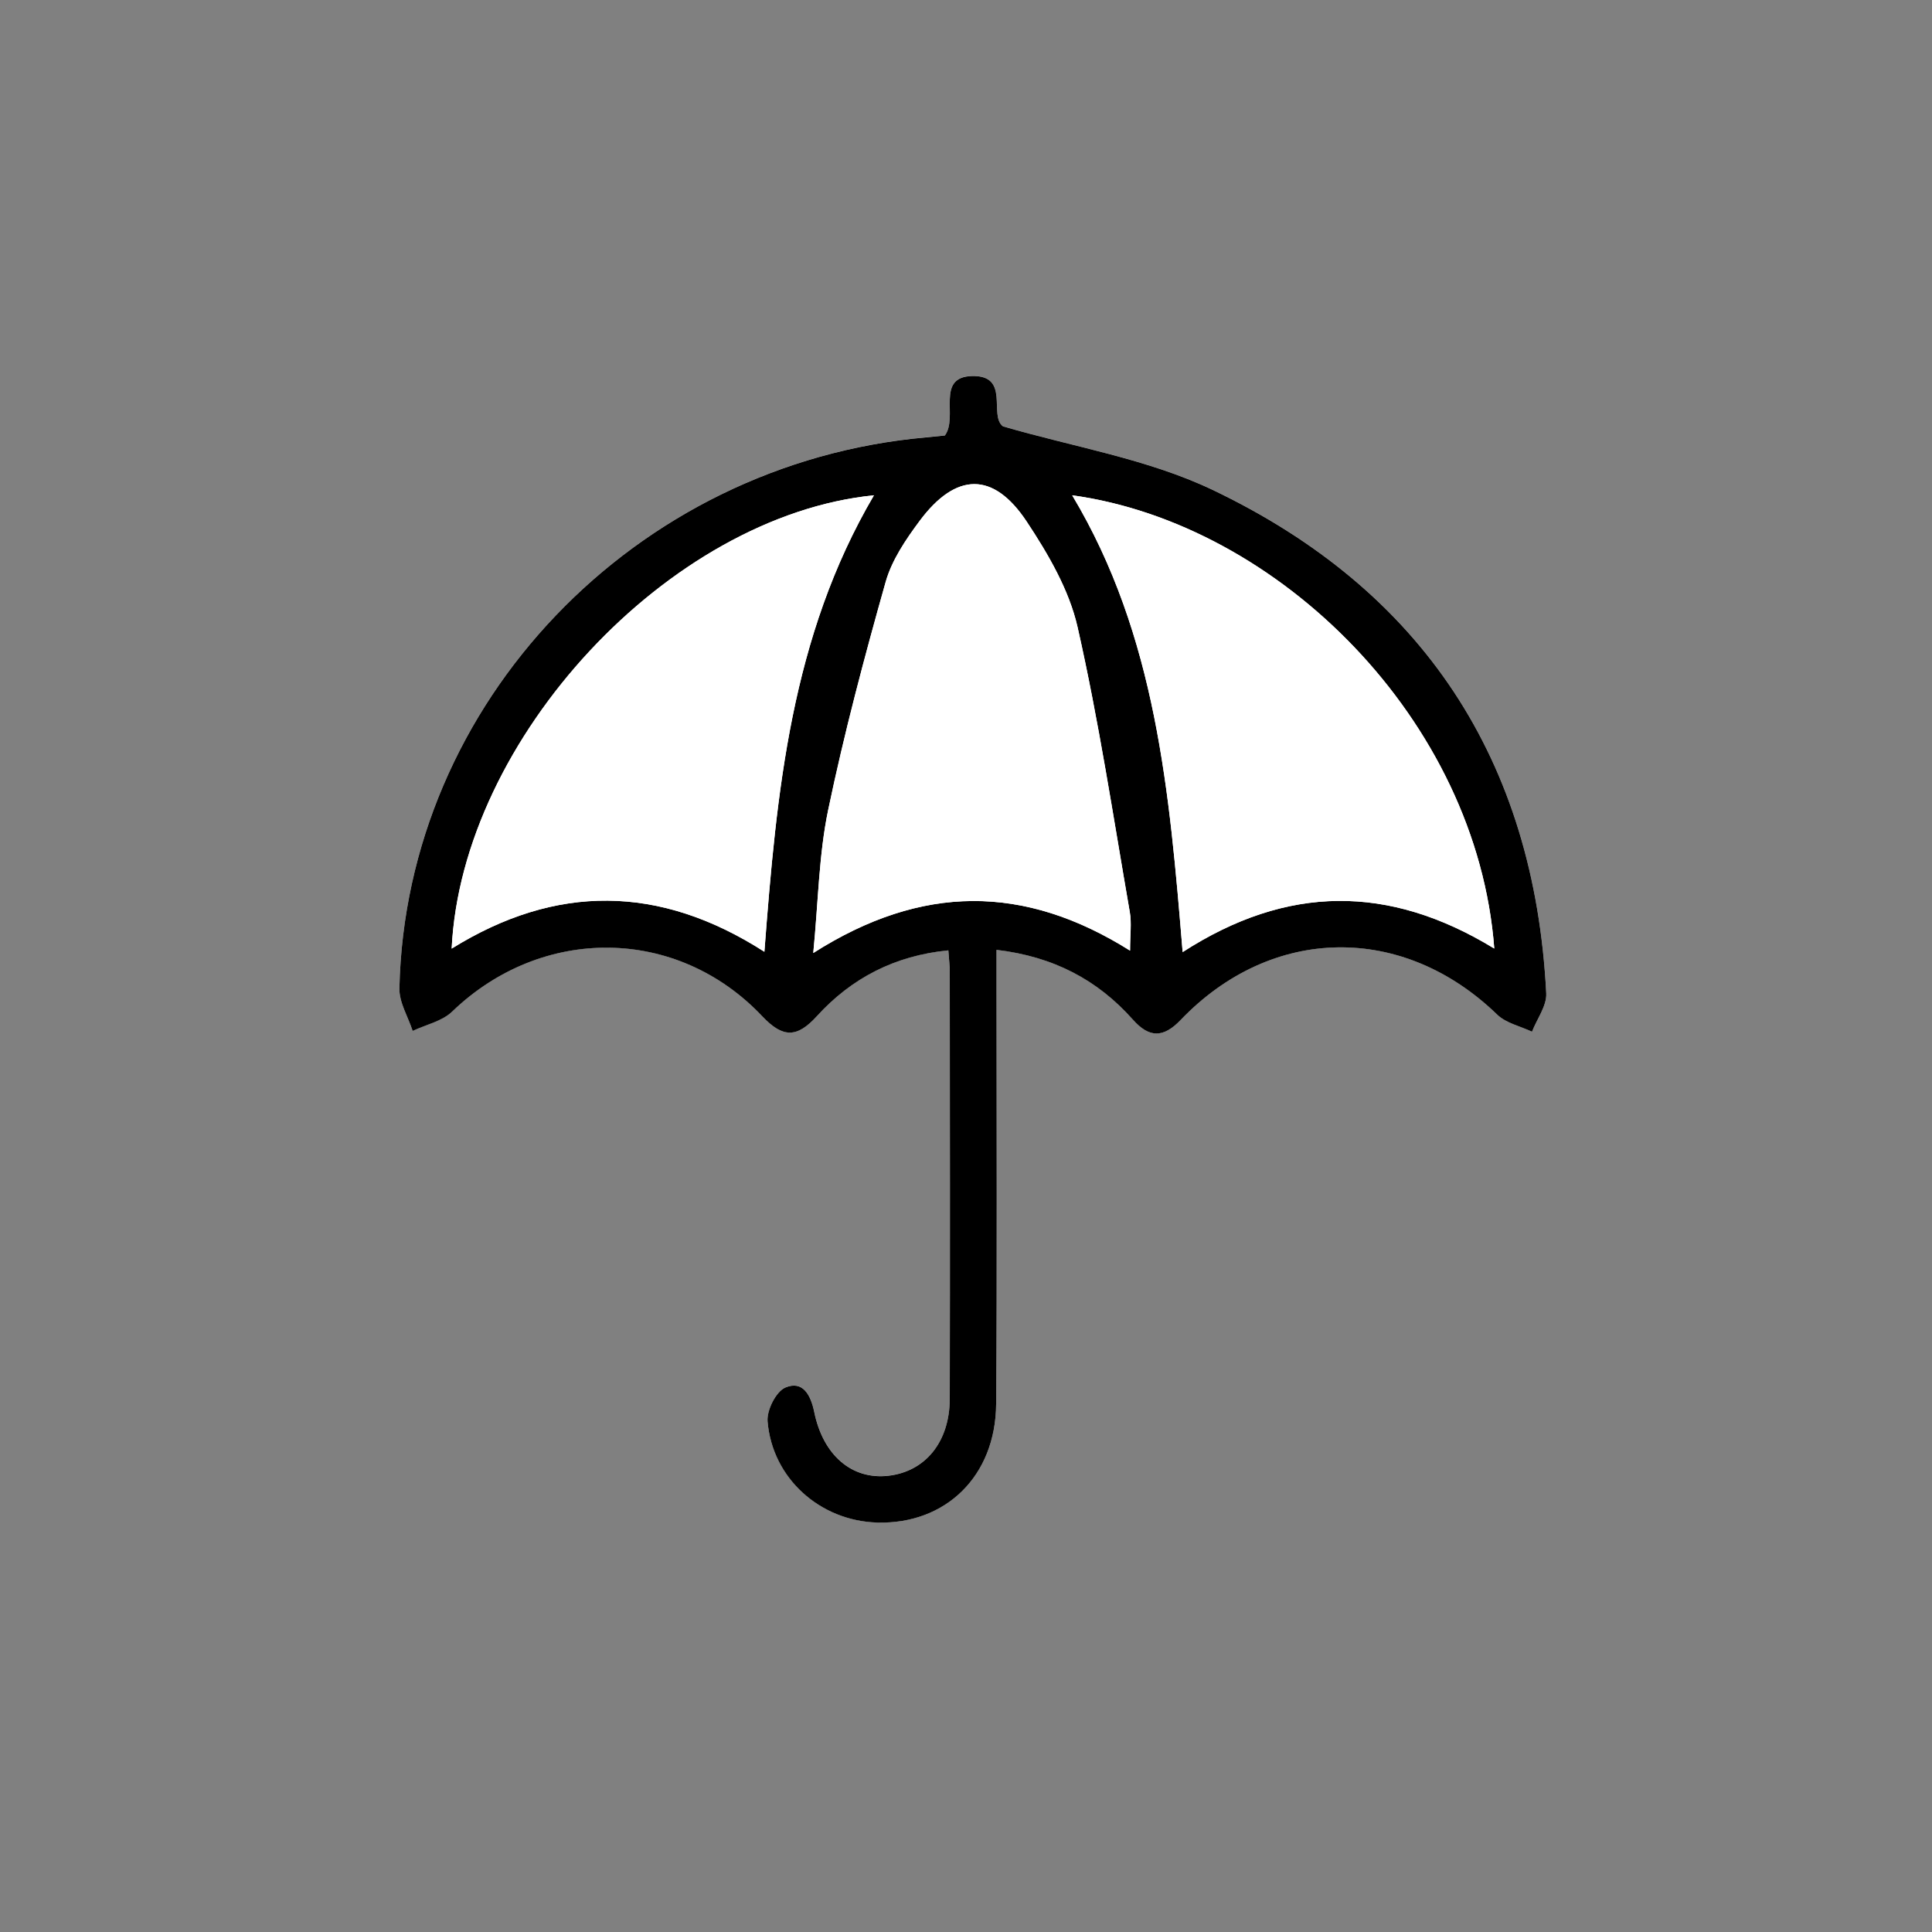 <?xml version="1.0" encoding="UTF-8"?>
<svg id="a" data-name="Layer 1" xmlns="http://www.w3.org/2000/svg" viewBox="0 0 300 300">
  <rect x="0" y="0" width="300" height="300" fill="#808080" stroke="none"/>
  <path d="M154.74,147.48c8.86,1.05,15.68,4.66,21.16,10.82,2.55,2.86,4.72,2.9,7.43.07,14.17-14.78,34.55-15,49.17-.82,1.36,1.32,3.57,1.78,5.39,2.64.78-1.99,2.31-4.02,2.21-5.96-1.85-36.22-19.21-62.62-51.8-78.17-10.12-4.83-21.67-6.66-32.56-9.87-2.26-1.7,1.18-7.93-4.77-7.81-5.75.12-2.12,6.35-4.25,9.23-1.01.1-1.99.21-2.97.3-45.15,4.01-80.75,41.18-81.73,85.54-.05,2.19,1.34,4.41,2.06,6.62,2.07-.98,4.58-1.51,6.14-3.01,13.93-13.41,34.91-13.27,48.14.73,3.18,3.37,5.37,3.41,8.49-.02,5.37-5.91,12.11-9.4,20.41-10.21.09,1.44.21,2.42.22,3.4.01,22.08.04,44.16,0,66.24-.01,6.71-3.81,11.31-9.58,11.95-5.61.62-10.08-3.17-11.47-9.92-.54-2.62-1.76-4.92-4.47-3.79-1.46.61-2.91,3.53-2.77,5.27.75,8.86,8.17,15.45,17.03,15.7,10.63.3,18.38-7.21,18.46-18.4.15-21.42.05-42.83.06-64.25,0-1.95,0-3.9,0-6.29Z" fill="#fff" stroke-width="0"/>
  <path d="M154.74,147.48c0,2.4,0,4.34,0,6.29,0,21.42.1,42.83-.06,64.25-.08,11.19-7.83,18.69-18.46,18.4-8.86-.25-16.29-6.84-17.03-15.7-.15-1.74,1.31-4.66,2.77-5.27,2.71-1.13,3.93,1.17,4.47,3.79,1.38,6.75,5.86,10.54,11.47,9.92,5.77-.64,9.56-5.24,9.58-11.95.05-22.08.02-44.16,0-66.24,0-.98-.12-1.96-.22-3.4-8.31.81-15.04,4.31-20.41,10.21-3.12,3.43-5.3,3.39-8.49.02-13.23-14-34.21-14.14-48.14-.73-1.56,1.51-4.07,2.03-6.14,3.01-.72-2.21-2.11-4.43-2.06-6.62.98-44.36,36.58-81.53,81.73-85.54.98-.09,1.97-.2,2.97-.3,2.13-2.88-1.5-9.11,4.25-9.23,5.95-.12,2.51,6.11,4.77,7.81,10.89,3.2,22.44,5.04,32.56,9.87,32.59,15.55,49.95,41.94,51.8,78.17.1,1.94-1.44,3.97-2.21,5.96-1.82-.86-4.02-1.32-5.39-2.64-14.63-14.19-35.01-13.96-49.17.82-2.71,2.83-4.89,2.79-7.43-.07-5.48-6.16-12.3-9.77-21.16-10.82ZM175.48,147.62c0-2.49.26-4.29-.04-5.99-2.57-14.78-4.8-29.64-8.11-44.25-1.31-5.78-4.57-11.36-7.9-16.39-5.17-7.8-10.98-7.68-16.62-.11-2.15,2.89-4.32,6.09-5.28,9.48-3.31,11.72-6.44,23.51-8.93,35.43-1.45,6.94-1.53,14.17-2.31,22.19,16.82-10.7,32.74-10.71,49.2-.36ZM135.71,76.91c-31.85,3.19-64.01,37.79-65.58,70.39,16.17-10.04,32.26-9.97,48.56.49,1.89-24.84,4.11-48.91,17.01-70.88ZM232.03,147.29c-2.68-35.43-33.46-65.95-65.54-70.38,13.07,21.81,15.11,46.16,17.15,70.93,16.23-10.47,32.03-10.54,48.39-.55Z" fill="#000" stroke-width="0"/>
  <path d="M175.48,147.62c-16.46-10.34-32.37-10.34-49.2.36.79-8.03.87-15.25,2.31-22.19,2.48-11.91,5.62-23.71,8.93-35.43.96-3.4,3.13-6.59,5.28-9.48,5.64-7.57,11.45-7.69,16.62.11,3.33,5.03,6.59,10.61,7.9,16.39,3.31,14.61,5.54,29.48,8.11,44.25.3,1.7.04,3.49.04,5.99Z" fill="#fff" stroke-width="0"/>
  <path d="M135.71,76.91c-12.9,21.97-15.12,46.04-17.01,70.88-16.3-10.47-32.4-10.54-48.56-.49,1.57-32.6,33.73-67.2,65.58-70.39Z" fill="#fff" stroke-width="0"/>
  <path d="M232.03,147.29c-16.36-9.99-32.16-9.92-48.39.55-2.04-24.77-4.08-49.12-17.15-70.93,32.09,4.43,62.87,34.95,65.54,70.38Z" fill="#fff" stroke-width="0"/>
</svg>